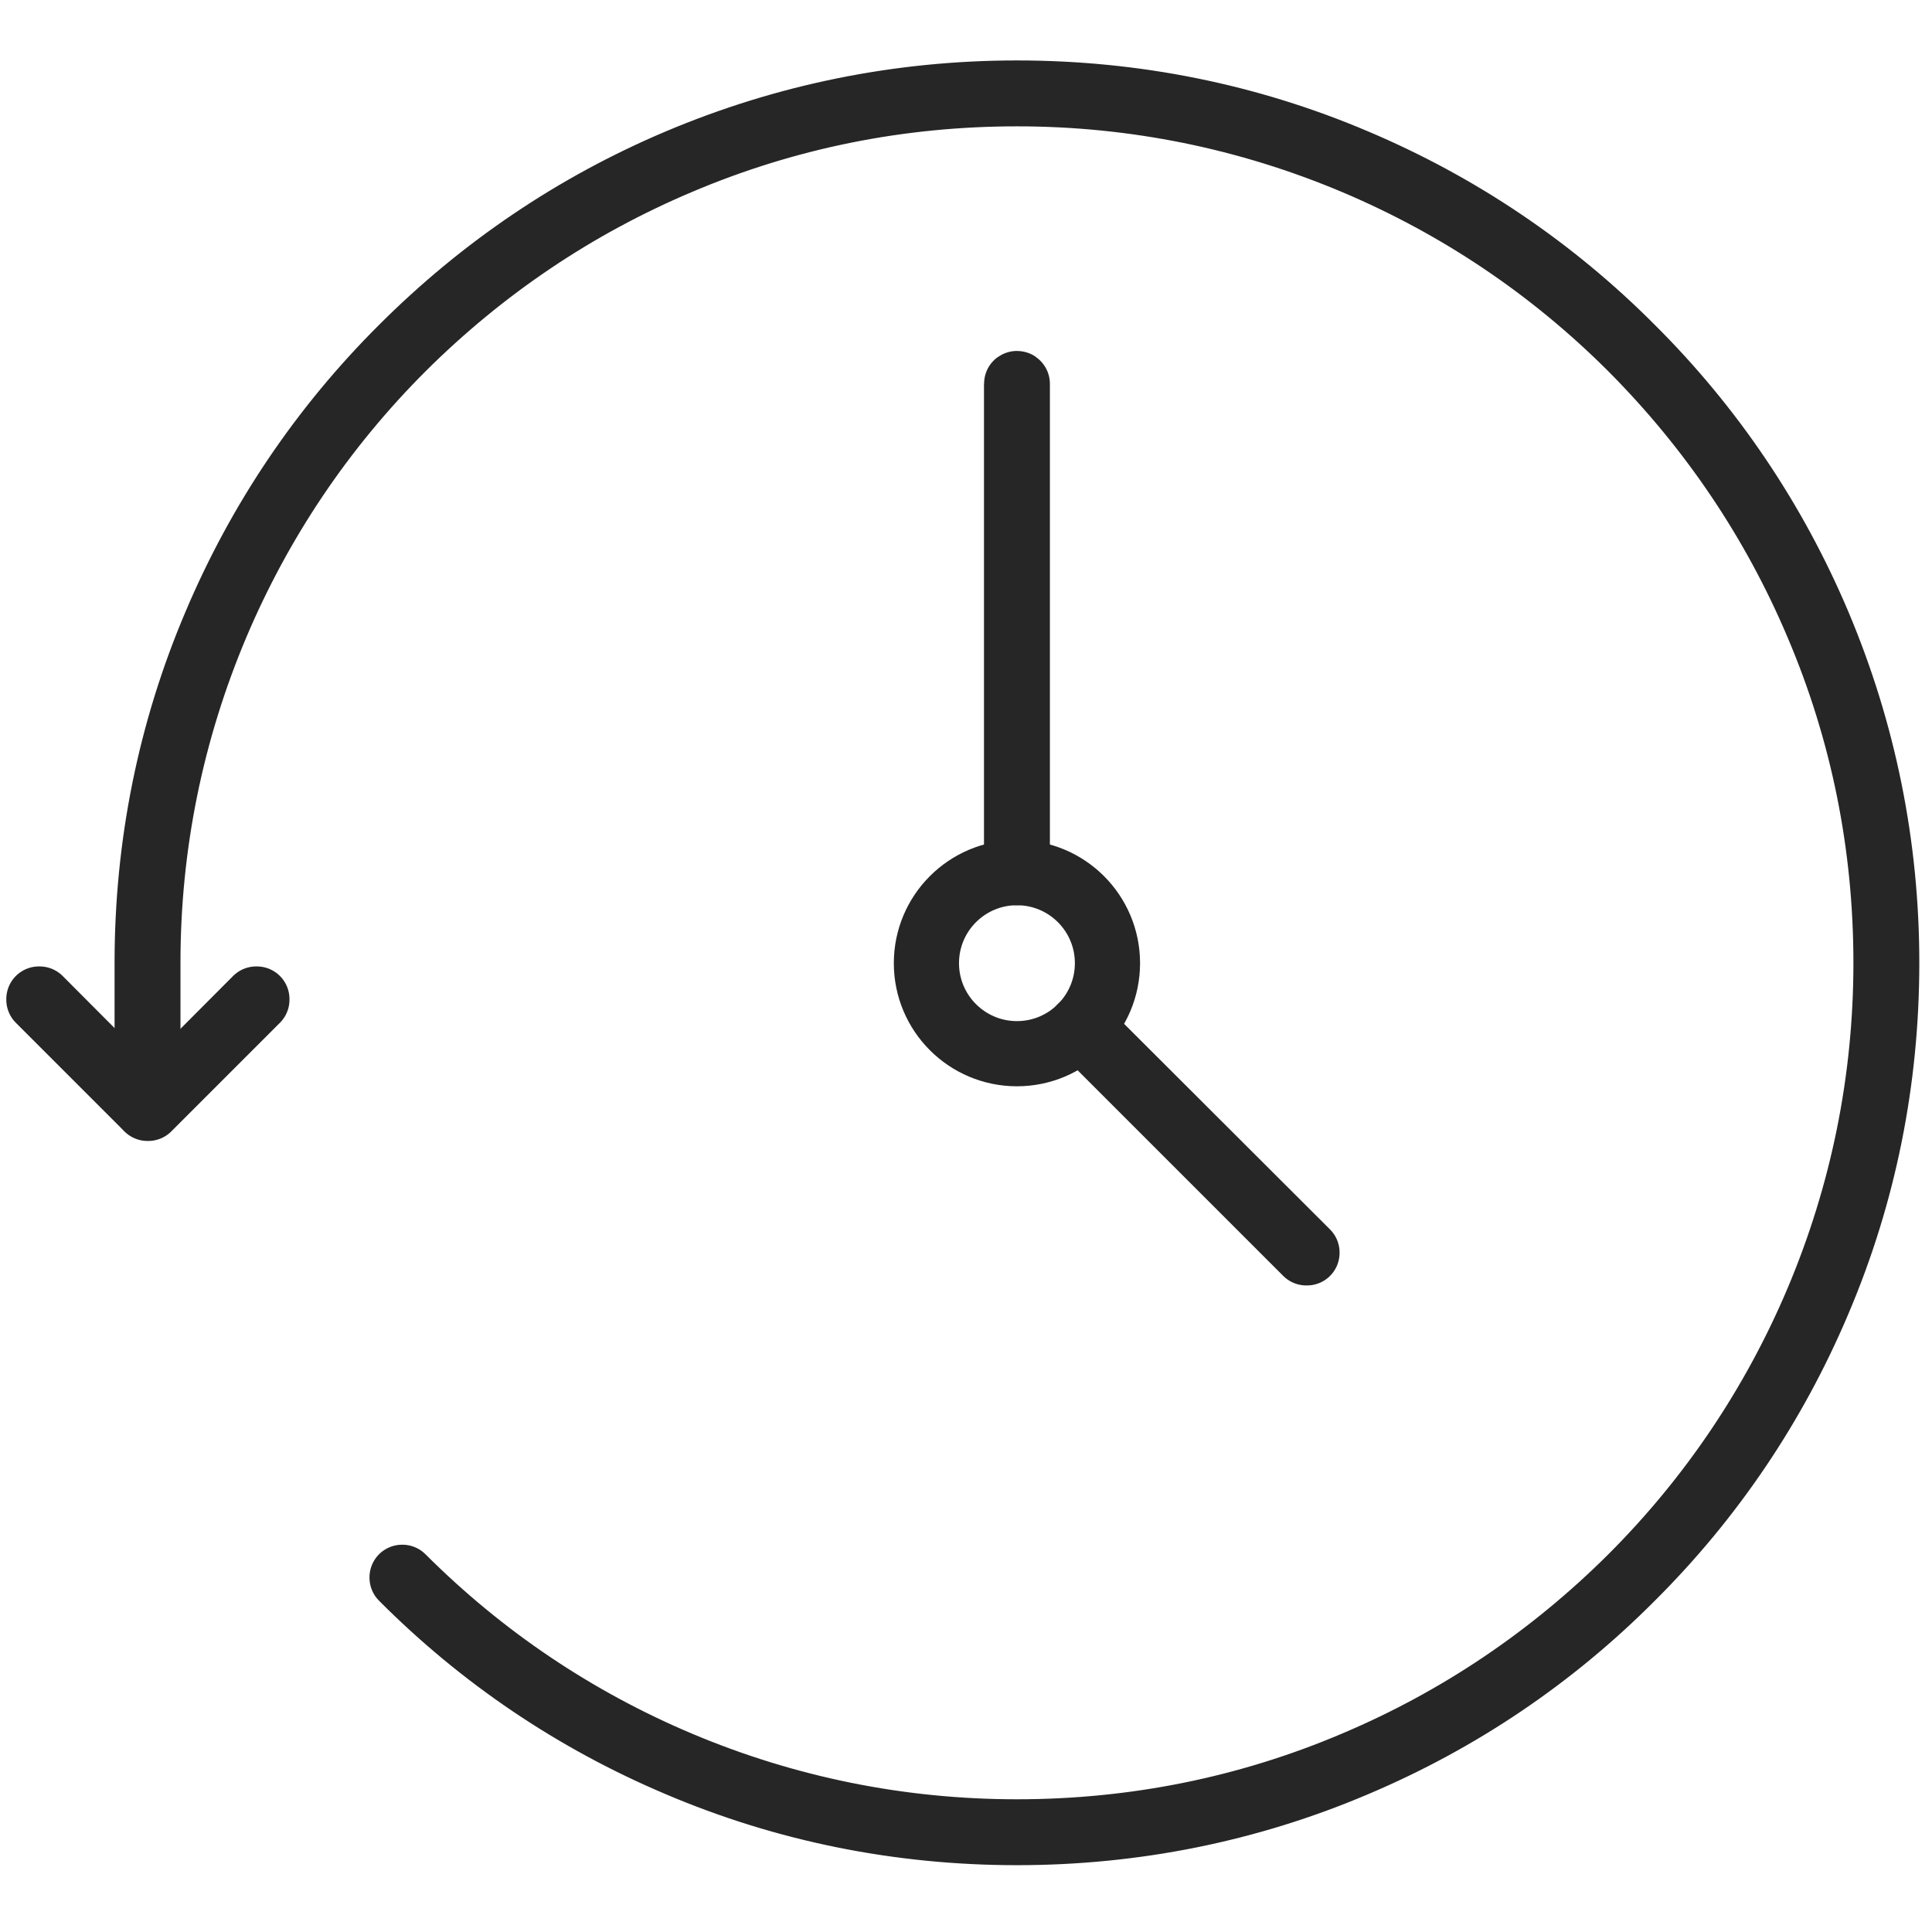 <?xml version="1.0" encoding="UTF-8" standalone="no"?>
<!DOCTYPE svg PUBLIC "-//W3C//DTD SVG 1.1//EN" "http://www.w3.org/Graphics/SVG/1.1/DTD/svg11.dtd">
<svg width="100%" height="100%" viewBox="0 0 237 237" version="1.1" xmlns="http://www.w3.org/2000/svg" xmlns:xlink="http://www.w3.org/1999/xlink" xml:space="preserve" xmlns:serif="http://www.serif.com/" style="fill-rule:evenodd;clip-rule:evenodd;stroke-linecap:round;stroke-linejoin:round;stroke-miterlimit:10;">
    <g id="planung" transform="matrix(4.442,0,0,4.442,-987.972,-987.905)">
        <g>
            <g>
                <path d="M250.5,273.01C247.26,273.01 244.11,272.38 241.15,271.12C238.29,269.91 235.72,268.18 233.52,265.97L233.52,265.96L233.53,265.96C235.73,268.16 238.3,269.89 241.16,271.1C244.12,272.35 247.26,272.99 250.5,272.99C253.74,272.99 256.88,272.36 259.84,271.1C262.7,269.89 265.26,268.16 267.47,265.96C269.67,263.76 271.4,261.19 272.61,258.33C273.86,255.37 274.5,252.23 274.5,248.99C274.5,245.75 273.87,242.61 272.61,239.65C271.4,236.79 269.67,234.23 267.47,232.02C265.27,229.82 262.7,228.09 259.84,226.88C256.88,225.63 253.74,224.99 250.5,224.99C247.26,224.99 244.12,225.62 241.16,226.88C238.3,228.09 235.74,229.82 233.53,232.02C231.33,234.22 229.6,236.79 228.39,239.65C227.14,242.61 226.5,245.75 226.5,248.99L226.5,252.99C226.5,253 226.48,253 226.48,252.99L226.48,248.99C226.48,245.75 227.11,242.6 228.37,239.64C229.58,236.78 231.31,234.21 233.52,232.01C235.73,229.8 238.29,228.07 241.15,226.86C244.11,225.61 247.25,224.97 250.5,224.97C253.74,224.97 256.89,225.6 259.85,226.86C262.71,228.07 265.28,229.8 267.48,232.01C269.69,234.21 271.42,236.78 272.63,239.64C273.88,242.6 274.52,245.74 274.52,248.99C274.52,252.24 273.89,255.38 272.63,258.34C271.42,261.2 269.69,263.77 267.48,265.97C265.28,268.18 262.71,269.91 259.85,271.12C256.89,272.38 253.74,273.01 250.5,273.01Z" style="fill:none;fill-rule:nonzero;stroke:rgb(38,38,38);stroke-width:1.8px;"/>
                <path d="M226.51,253.01L226.49,253.01L223.49,250.01L223.49,249.99L223.51,249.99L226.5,252.99L229.49,249.99L229.51,249.99L229.51,250.01L226.51,253.01Z" style="fill:none;fill-rule:nonzero;stroke:rgb(38,38,38);stroke-width:1.8px;"/>
            </g>
            <g>
                <g>
                    <path d="M252.27,250.76L252.26,250.77L258.49,257L258.5,257L258.51,257L258.51,256.99L252.27,250.76Z" style="fill:none;fill-rule:nonzero;stroke:rgb(38,38,38);stroke-width:1.8px;"/>
                    <path d="M250.51,246.5L250.51,233C250.51,232.99 250.49,232.99 250.49,233L250.49,246.5L250.51,246.5C250.5,246.5 250.51,246.5 250.51,246.5Z" style="fill:none;fill-rule:nonzero;stroke:rgb(38,38,38);stroke-width:1.8px;"/>
                </g>
                <circle cx="250.5" cy="249" r="2.5" style="fill:none;stroke:rgb(38,38,38);stroke-width:1.8px;"/>
            </g>
        </g>
    </g>
</svg>

